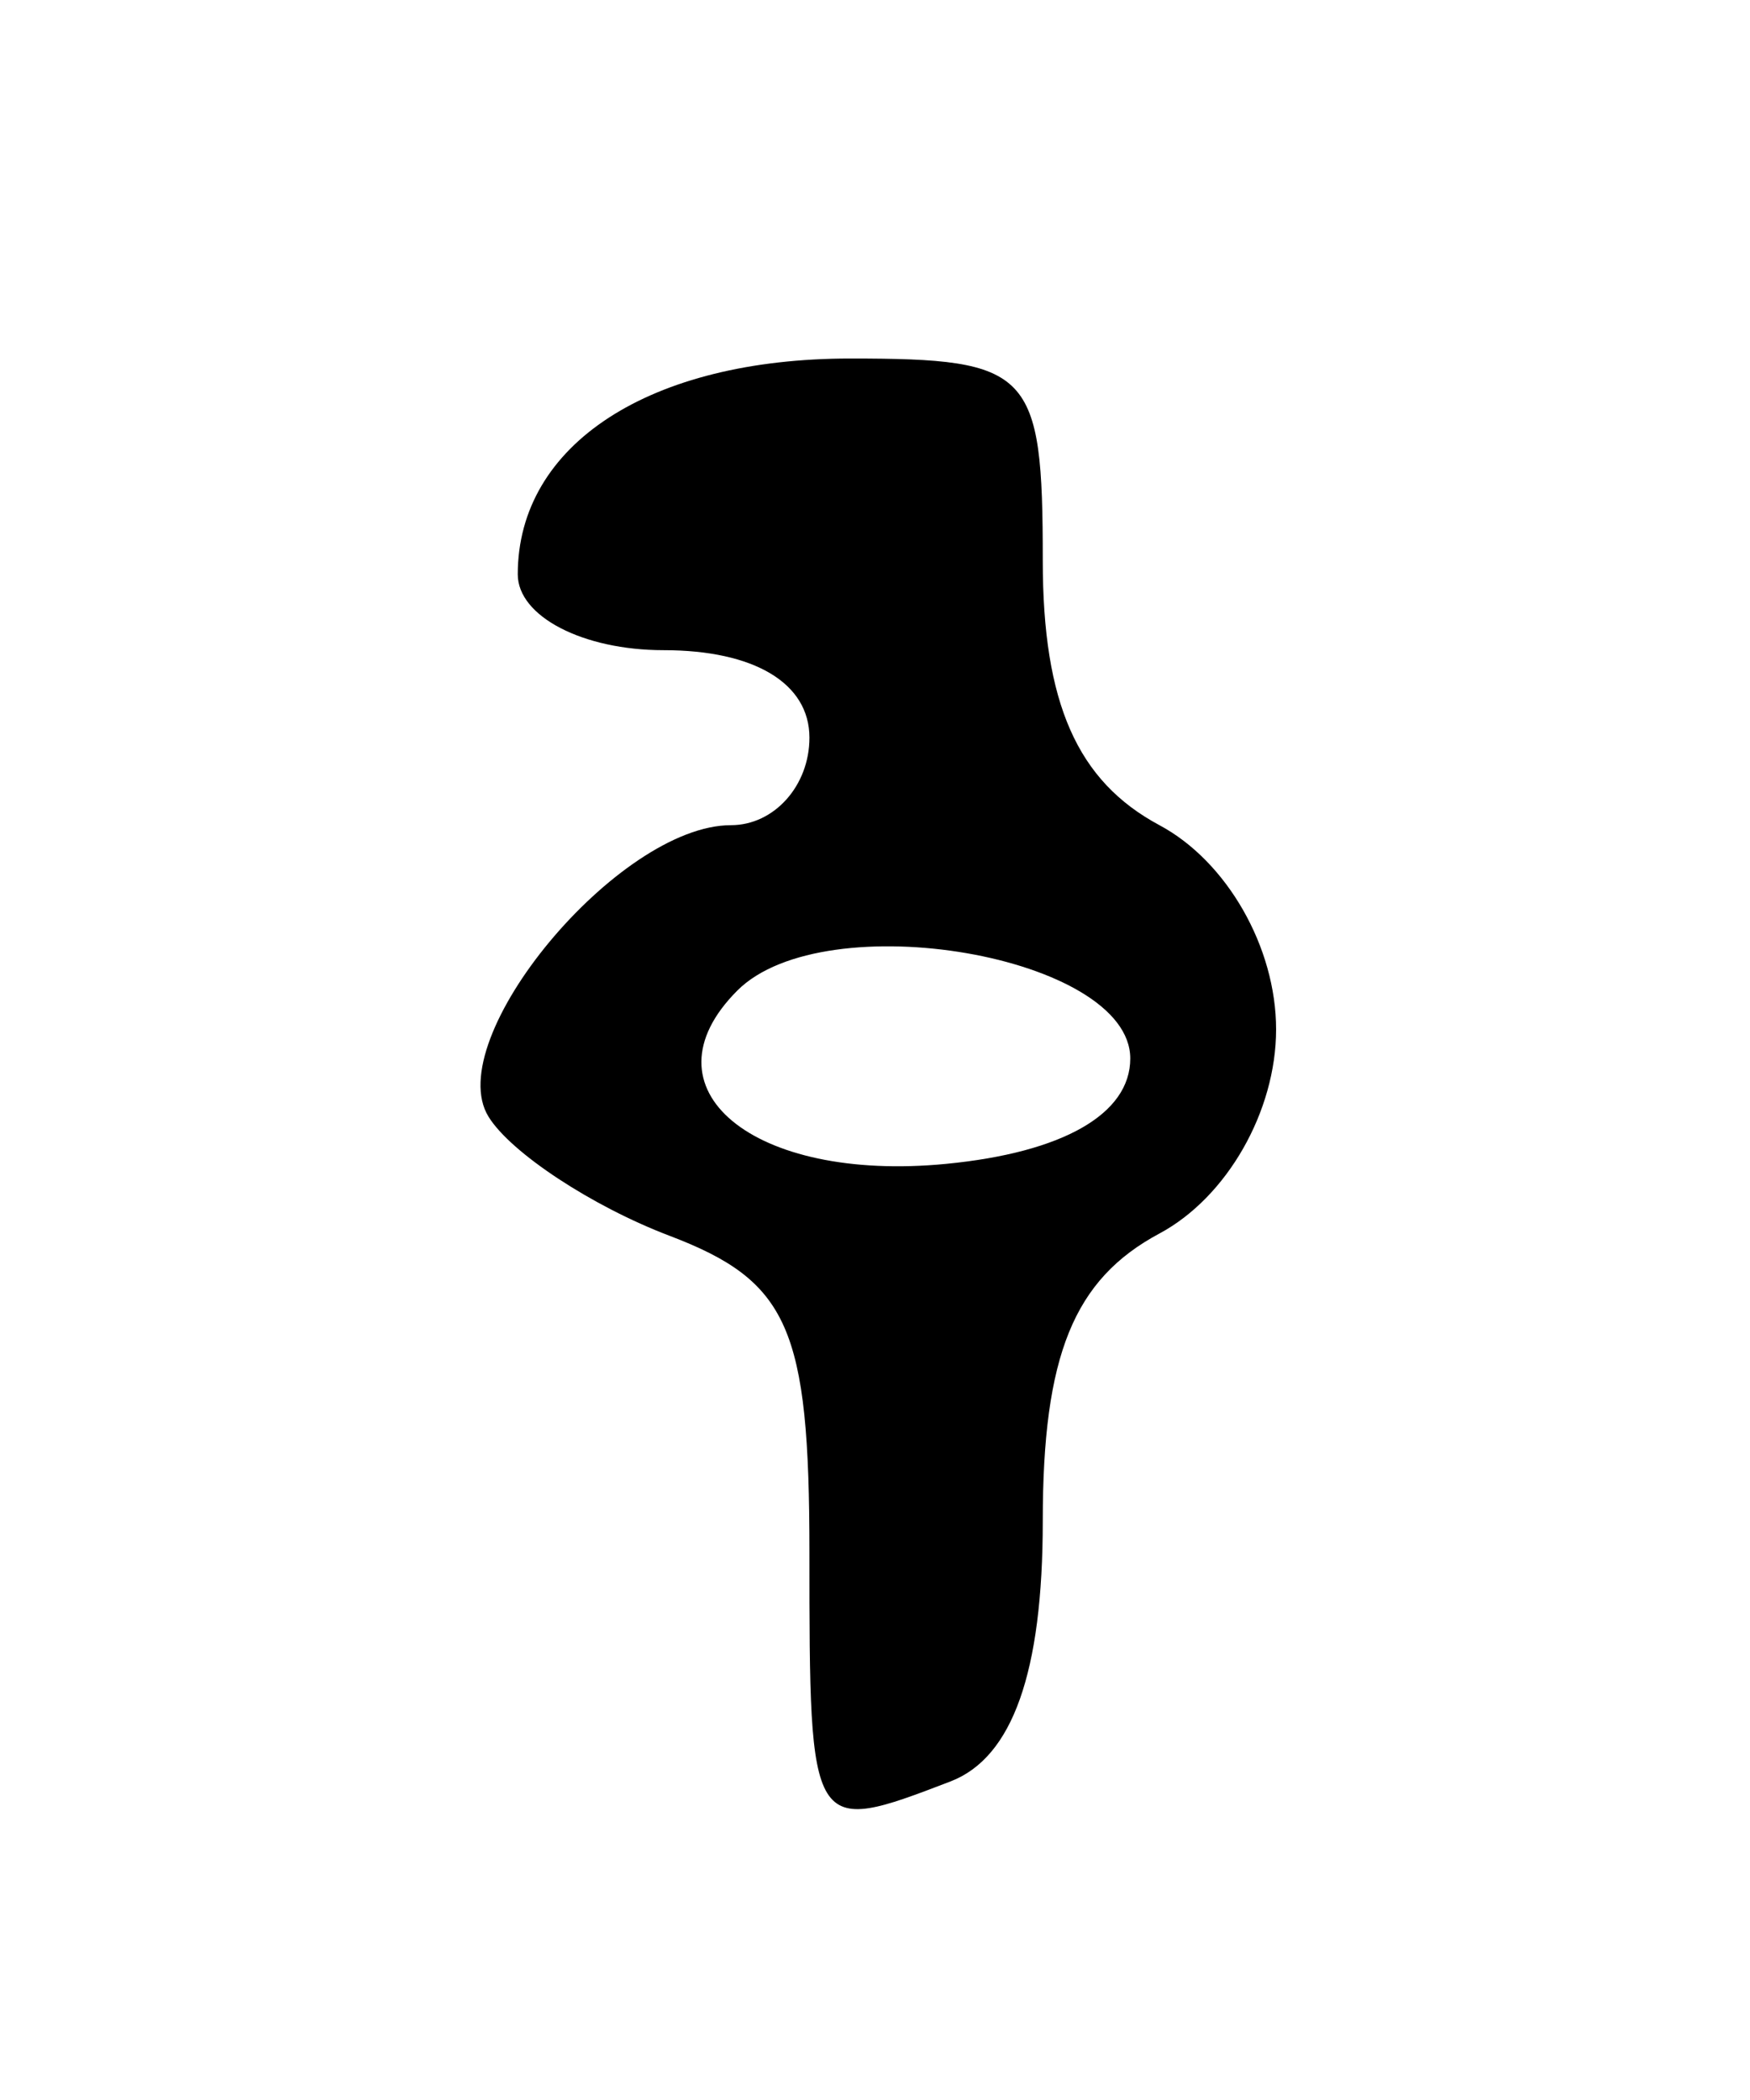 <?xml version="1.0" encoding="UTF-8" standalone="no"?>
<!-- Created with Inkscape (http://www.inkscape.org/) -->
<svg
   xmlns:svg="http://www.w3.org/2000/svg"
   xmlns="http://www.w3.org/2000/svg"
   version="1.0"
   width="30"
   height="36"
   id="svg1422">
  <defs
     id="defs1425" />
  <path
     d="M 13.876,26.621 C 13.876,22.763 13.521,21.961 11.473,21.183 C 10.151,20.68 8.757,19.763 8.375,19.144 C 7.552,17.812 10.6,14.146 12.531,14.146 C 13.27,14.146 13.876,13.471 13.876,12.646 C 13.876,11.712 12.931,11.146 11.376,11.146 C 9.991,11.146 8.876,10.566 8.876,9.846 C 8.876,7.616 11.141,6.146 14.576,6.146 C 17.674,6.146 17.876,6.357 17.876,9.61 C 17.876,12.052 18.466,13.391 19.876,14.146 C 21.033,14.765 21.876,16.239 21.876,17.646 C 21.876,19.052 21.033,20.526 19.876,21.146 C 18.406,21.932 17.876,23.239 17.876,26.074 C 17.876,28.669 17.358,30.13 16.294,30.539 C 13.883,31.464 13.876,31.452 13.876,26.621 z M 19.376,18.146 C 19.376,16.386 14.141,15.48 12.641,16.98 C 10.959,18.662 12.901,20.274 16.219,19.952 C 18.222,19.758 19.376,19.097 19.376,18.146 z "
     style="fill:#000000"
     id="path1583" />
</svg>

